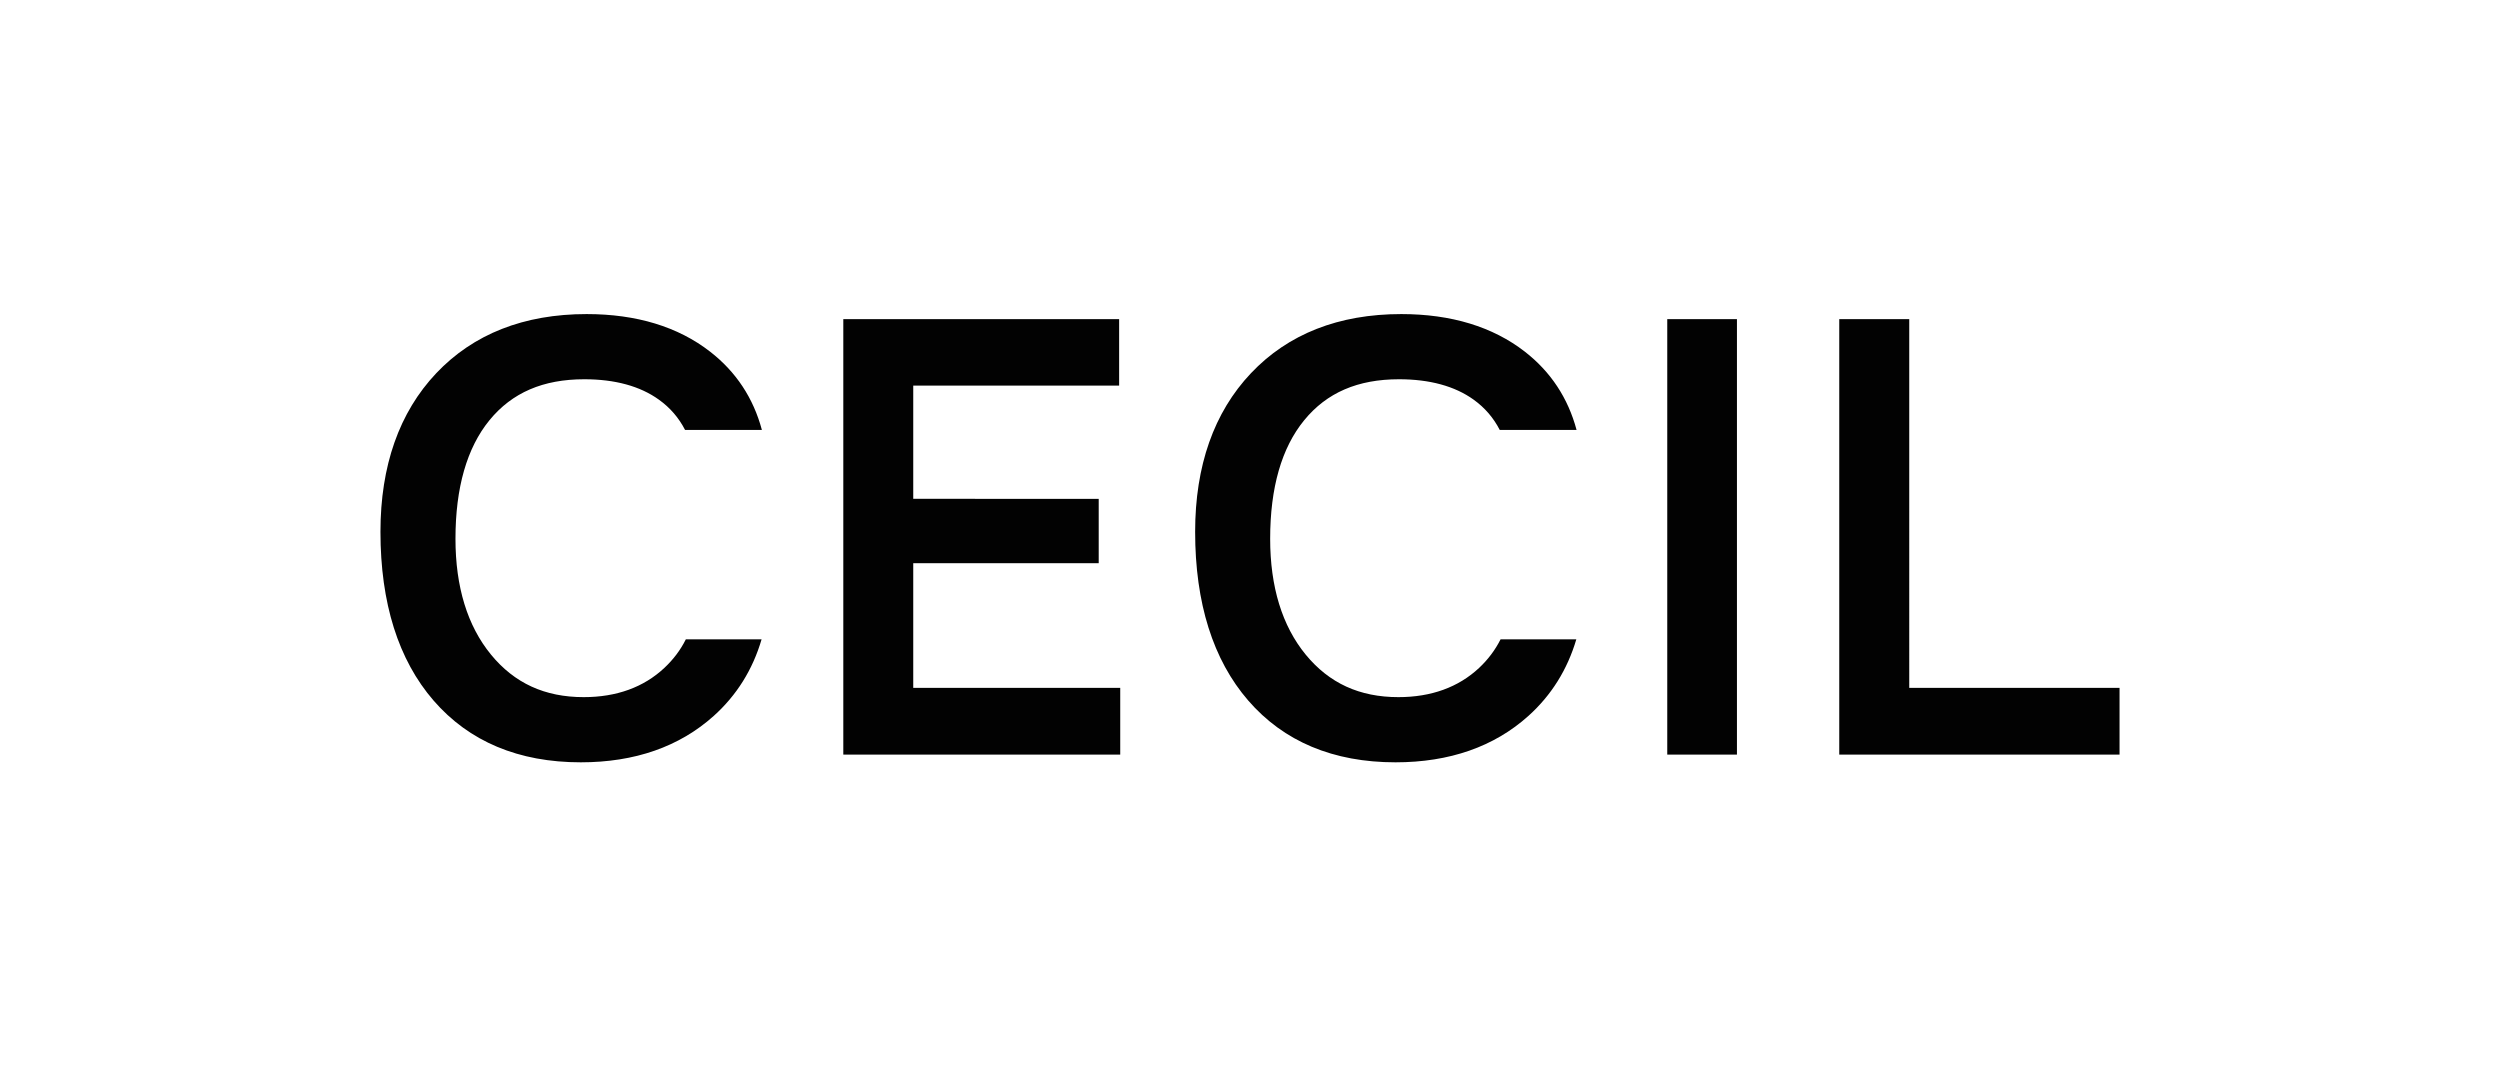 <?xml version="1.0" encoding="utf-8"?>
<!-- Generator: Adobe Illustrator 15.0.0, SVG Export Plug-In  -->
<!DOCTYPE svg PUBLIC "-//W3C//DTD SVG 1.1//EN" "http://www.w3.org/Graphics/SVG/1.1/DTD/svg11.dtd">
<svg version="1.1"
	 xmlns="http://www.w3.org/2000/svg" xmlns:xlink="http://www.w3.org/1999/xlink" xmlns:a="http://ns.adobe.com/AdobeSVGViewerExtensions/3.0/"
	 x="0px" y="0px" width="360px" height="155px" viewBox="-54.786 -45.227 360 155" enable-background="new -54.786 -45.227 360 155"
	 xml:space="preserve">
<defs>
</defs>
<path fill="#020202" d="M195.334,0.732h-10.035v62.707h10.035V0.732z M106.527,63.439v-9.611H76.721V35.869h26.707v-9.264H76.721
	V10.302h29.648v-9.57H66.65v62.707H106.527z M250.428,63.439v-9.611h-30.283V0.732h-10.078v62.707H250.428z M54.881,46.839
	c-1.273,4.35-3.572,8.039-6.883,11.02c-4.939,4.439-11.377,6.688-19.15,6.688c-8.957,0-16.088-2.994-21.199-8.895
	C2.574,49.792,0,41.613,0,31.353c0-9.515,2.705-17.199,8.033-22.835C13.383,2.867,20.668,0,29.688,0
	c7.184,0,13.168,1.823,17.787,5.416c3.73,2.898,6.223,6.679,7.449,11.263H43.861c-0.902-1.745-2.141-3.191-3.764-4.354
	c-2.713-1.953-6.332-2.939-10.748-2.939c-5.934,0-10.4,1.927-13.646,5.893c-3.252,3.975-4.9,9.718-4.9,17.078
	c0,6.922,1.717,12.532,5.111,16.674c3.383,4.127,7.754,6.129,13.357,6.129c4.725,0,8.633-1.418,11.613-4.209
	c1.295-1.215,2.324-2.576,3.09-4.111H54.881z M172.203,46.839c-1.283,4.35-3.582,8.039-6.891,11.02
	c-4.932,4.439-11.379,6.688-19.143,6.688c-8.959,0-16.098-2.994-21.207-8.895c-5.074-5.859-7.648-14.039-7.648-24.299
	c0-9.515,2.705-17.199,8.035-22.835C130.697,2.867,137.982,0,147.002,0c7.182,0,13.17,1.823,17.795,5.416
	c3.725,2.898,6.215,6.679,7.441,11.263h-11.064c-0.9-1.745-2.139-3.191-3.754-4.354c-2.717-1.953-6.334-2.939-10.748-2.939
	c-5.941,0-10.4,1.927-13.646,5.893c-3.262,3.975-4.908,9.718-4.908,17.078c0,6.922,1.723,12.532,5.111,16.674
	c3.391,4.127,7.754,6.129,13.359,6.129c4.721,0,8.631-1.418,11.619-4.209c1.293-1.215,2.314-2.576,3.088-4.111H172.203z"/>
</svg>
